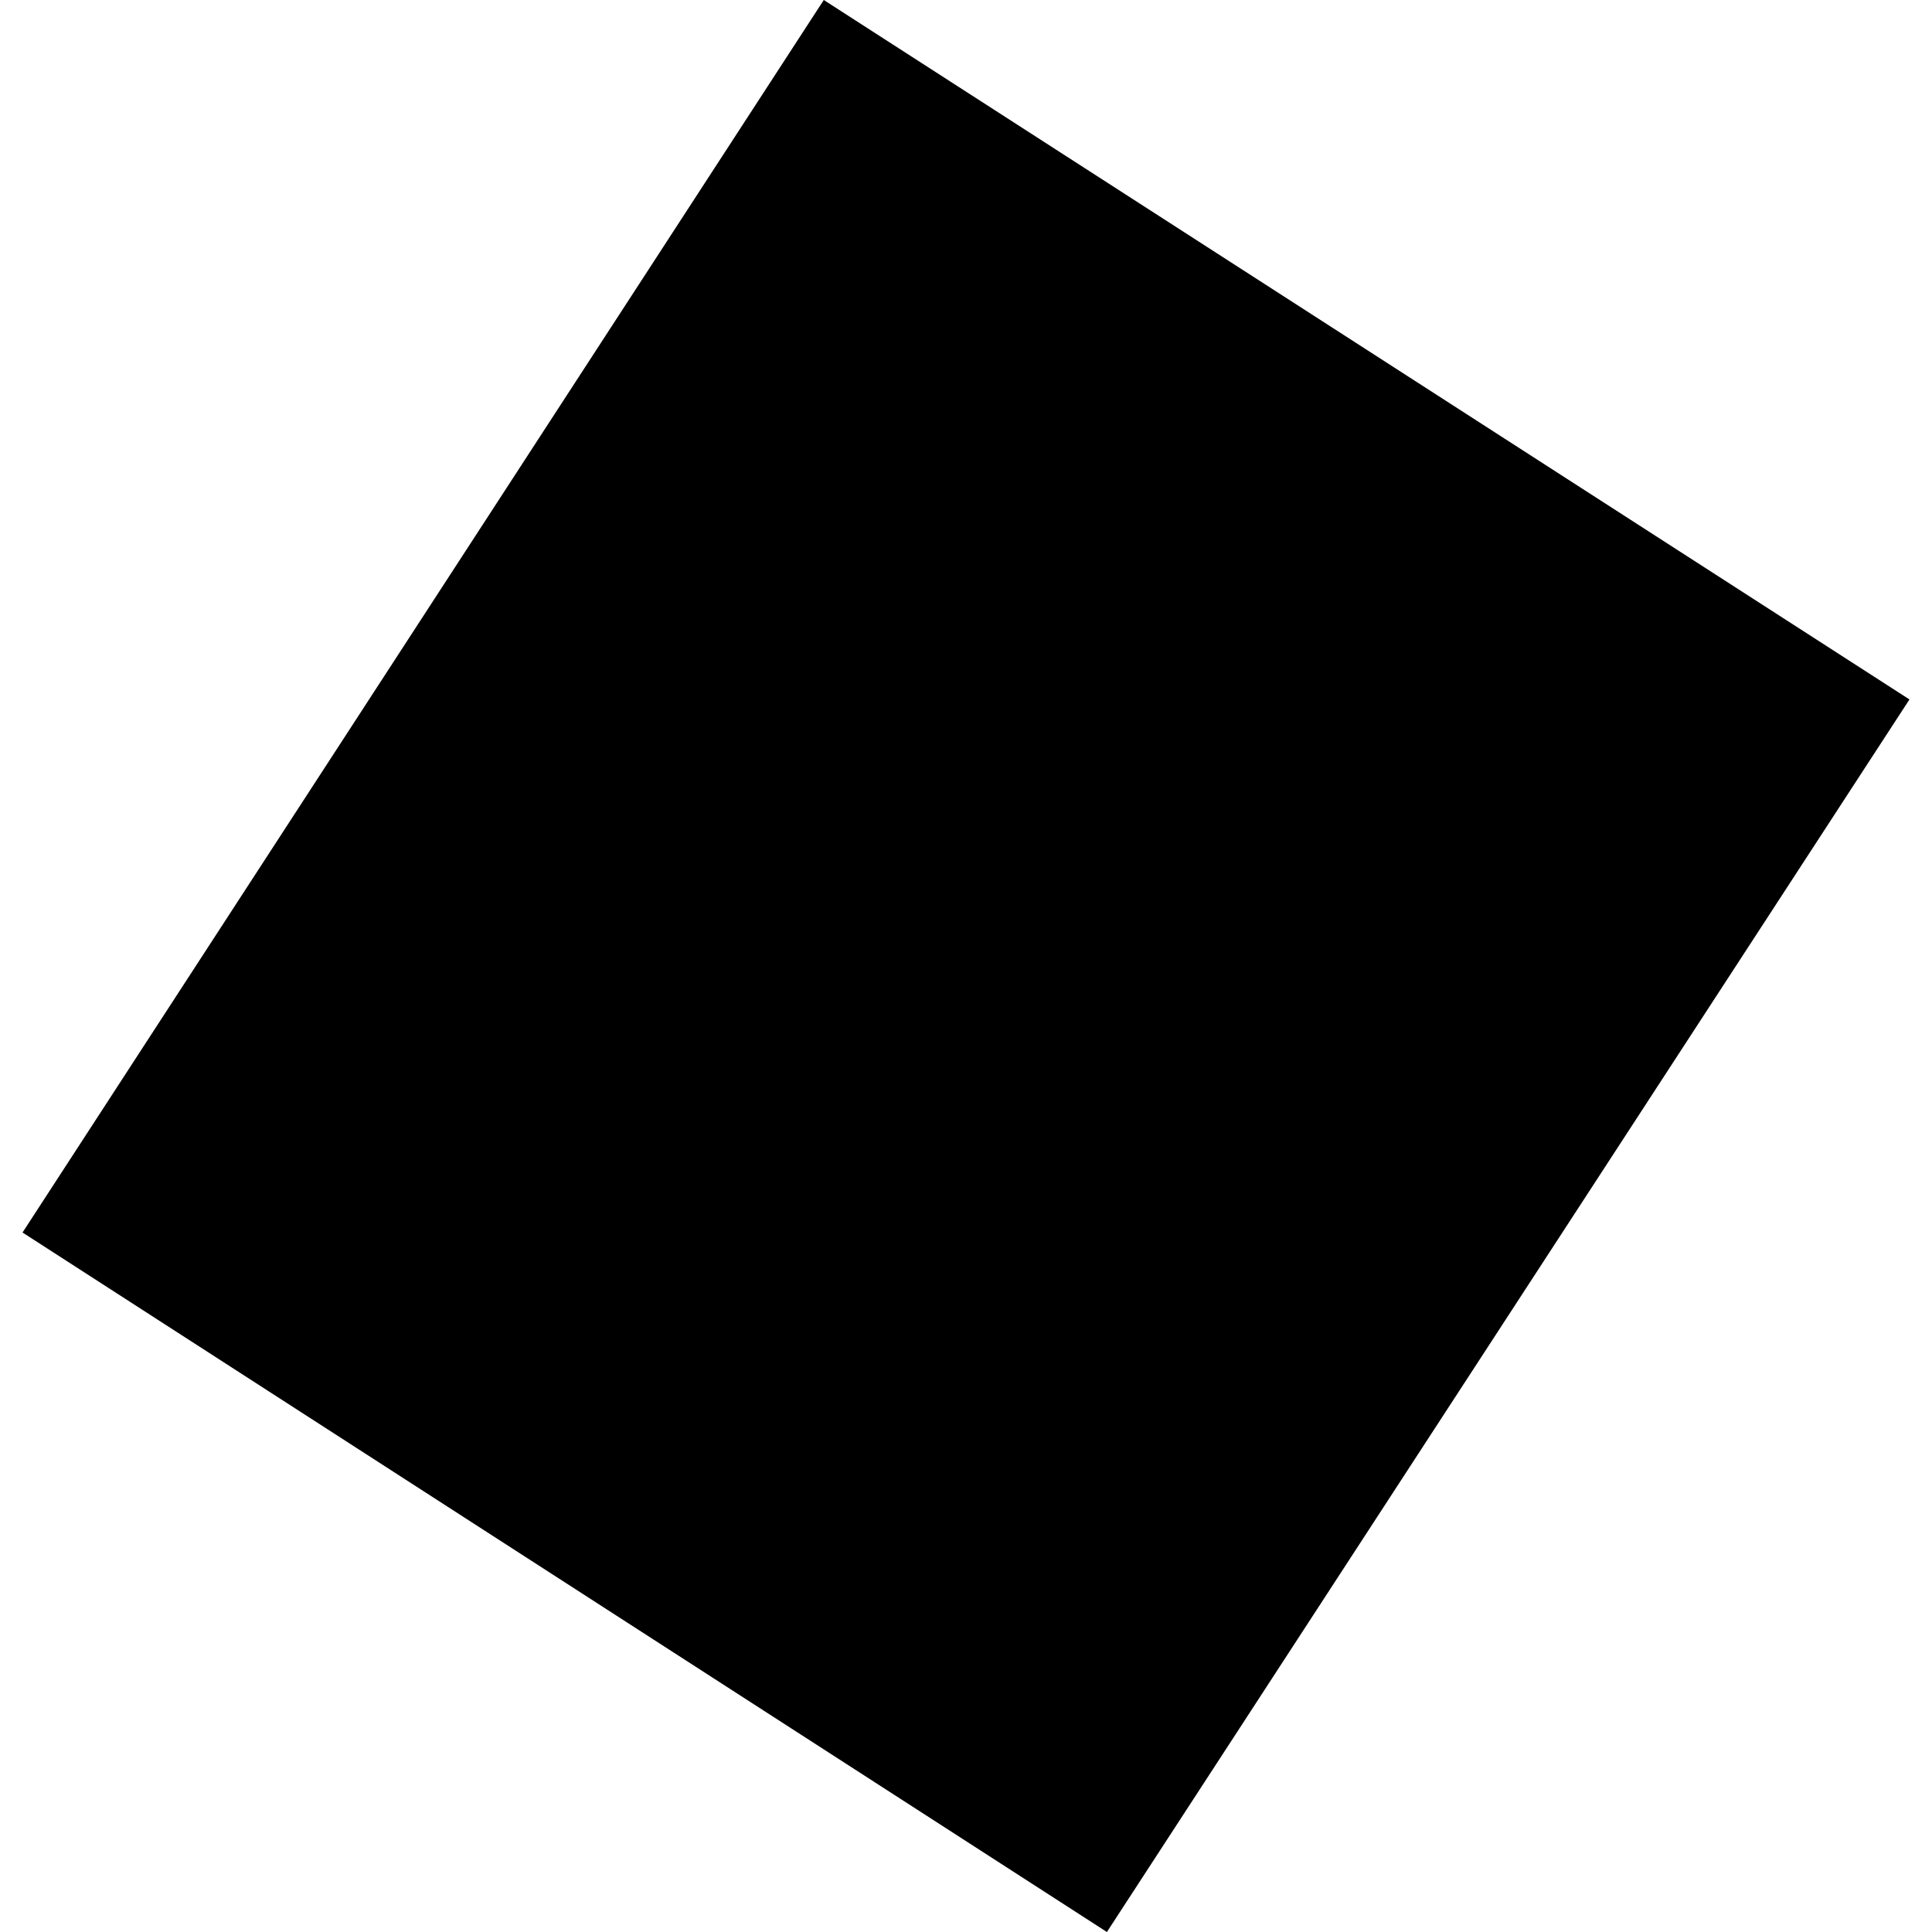 <?xml version="1.0" encoding="utf-8" standalone="no"?>
<!DOCTYPE svg PUBLIC "-//W3C//DTD SVG 1.1//EN"
  "http://www.w3.org/Graphics/SVG/1.1/DTD/svg11.dtd">
<!-- Created with matplotlib (https://matplotlib.org/) -->
<svg height="288pt" version="1.1" viewBox="0 0 288 288" width="288pt" xmlns="http://www.w3.org/2000/svg" xmlns:xlink="http://www.w3.org/1999/xlink">
 <defs>
  <style type="text/css">
*{stroke-linecap:butt;stroke-linejoin:round;}
  </style>
 </defs>
 <g id="figure_1">
  <g id="patch_1">
   <path d="M 0 288 
L 288 288 
L 288 0 
L 0 0 
z
" style="fill:none;opacity:0;"/>
  </g>
  <g id="axes_1">
   <g id="PatchCollection_1">
    <path clip-path="url(#p0279610cd4)" d="M 3.359 183.728 
L 122.8 0 
L 284.641 104.266 
L 165.004 288 
L 3.359 183.728 
"/>
   </g>
  </g>
 </g>
 <defs>
  <clipPath id="p0279610cd4">
   <rect height="288" width="281.283" x="3.359" y="0"/>
  </clipPath>
 </defs>
</svg>
